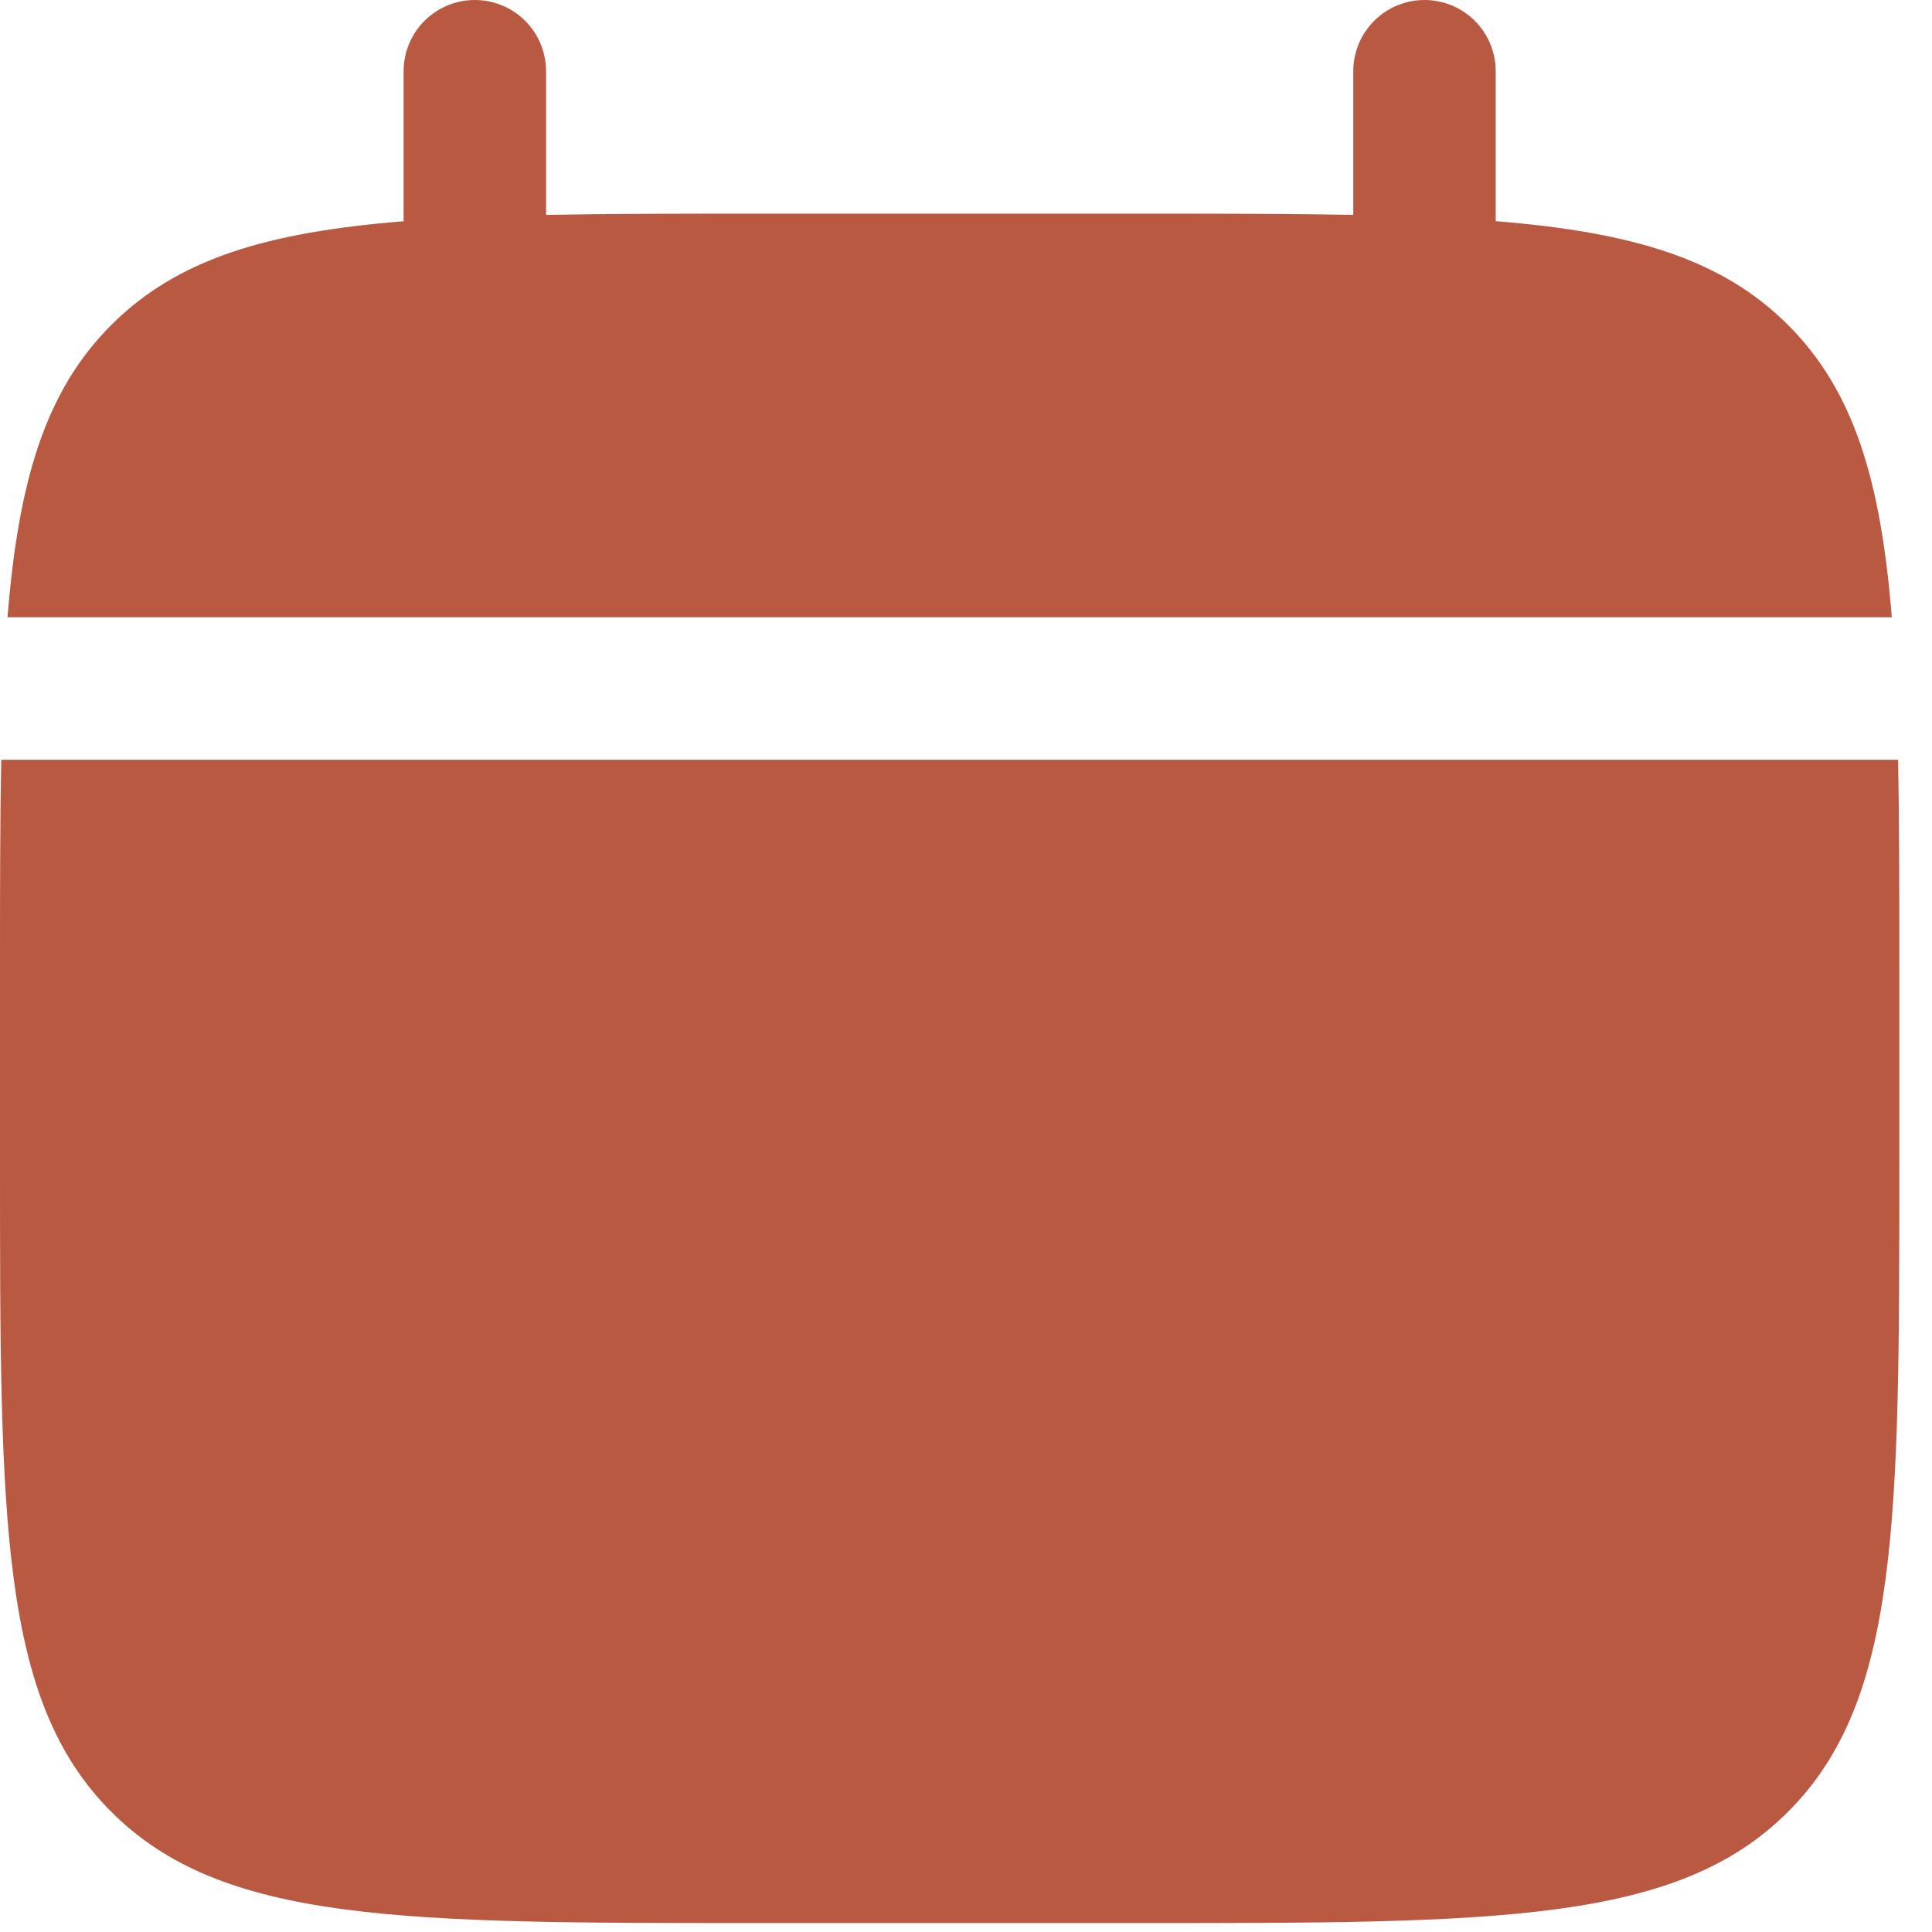 <?xml version="1.0" encoding="UTF-8"?> <svg xmlns="http://www.w3.org/2000/svg" width="44" height="44" viewBox="0 0 44 44" fill="none"><path d="M12.436 1.622C12.436 1.192 12.265 0.779 11.961 0.475C11.657 0.171 11.244 0 10.814 0C10.384 0 9.971 0.171 9.667 0.475C9.363 0.779 9.192 1.192 9.192 1.622V5.039C6.077 5.288 4.036 5.898 2.535 7.401C1.032 8.902 0.422 10.946 0.171 14.058H43.085C42.834 10.944 42.224 8.902 40.721 7.401C39.22 5.898 37.176 5.288 34.064 5.037V1.622C34.064 1.192 33.893 0.779 33.589 0.475C33.285 0.171 32.872 0 32.442 0C32.012 0 31.599 0.171 31.295 0.475C30.991 0.779 30.82 1.192 30.82 1.622V4.894C29.381 4.866 27.768 4.866 25.953 4.866H17.302C15.488 4.866 13.874 4.866 12.436 4.894V1.622Z" fill="#BA5942"></path><path fill-rule="evenodd" clip-rule="evenodd" d="M43.256 22.169C43.256 20.355 43.256 18.741 43.228 17.303H0.028C2.41711e-08 18.741 0 20.355 0 22.169V26.495C0 34.651 -2.57825e-07 38.73 2.535 41.263C5.067 43.797 9.146 43.797 17.302 43.797H25.953C34.109 43.797 38.188 43.797 40.721 41.263C43.256 38.73 43.256 34.651 43.256 26.495V22.169Z" fill="#BA5942"></path></svg> 